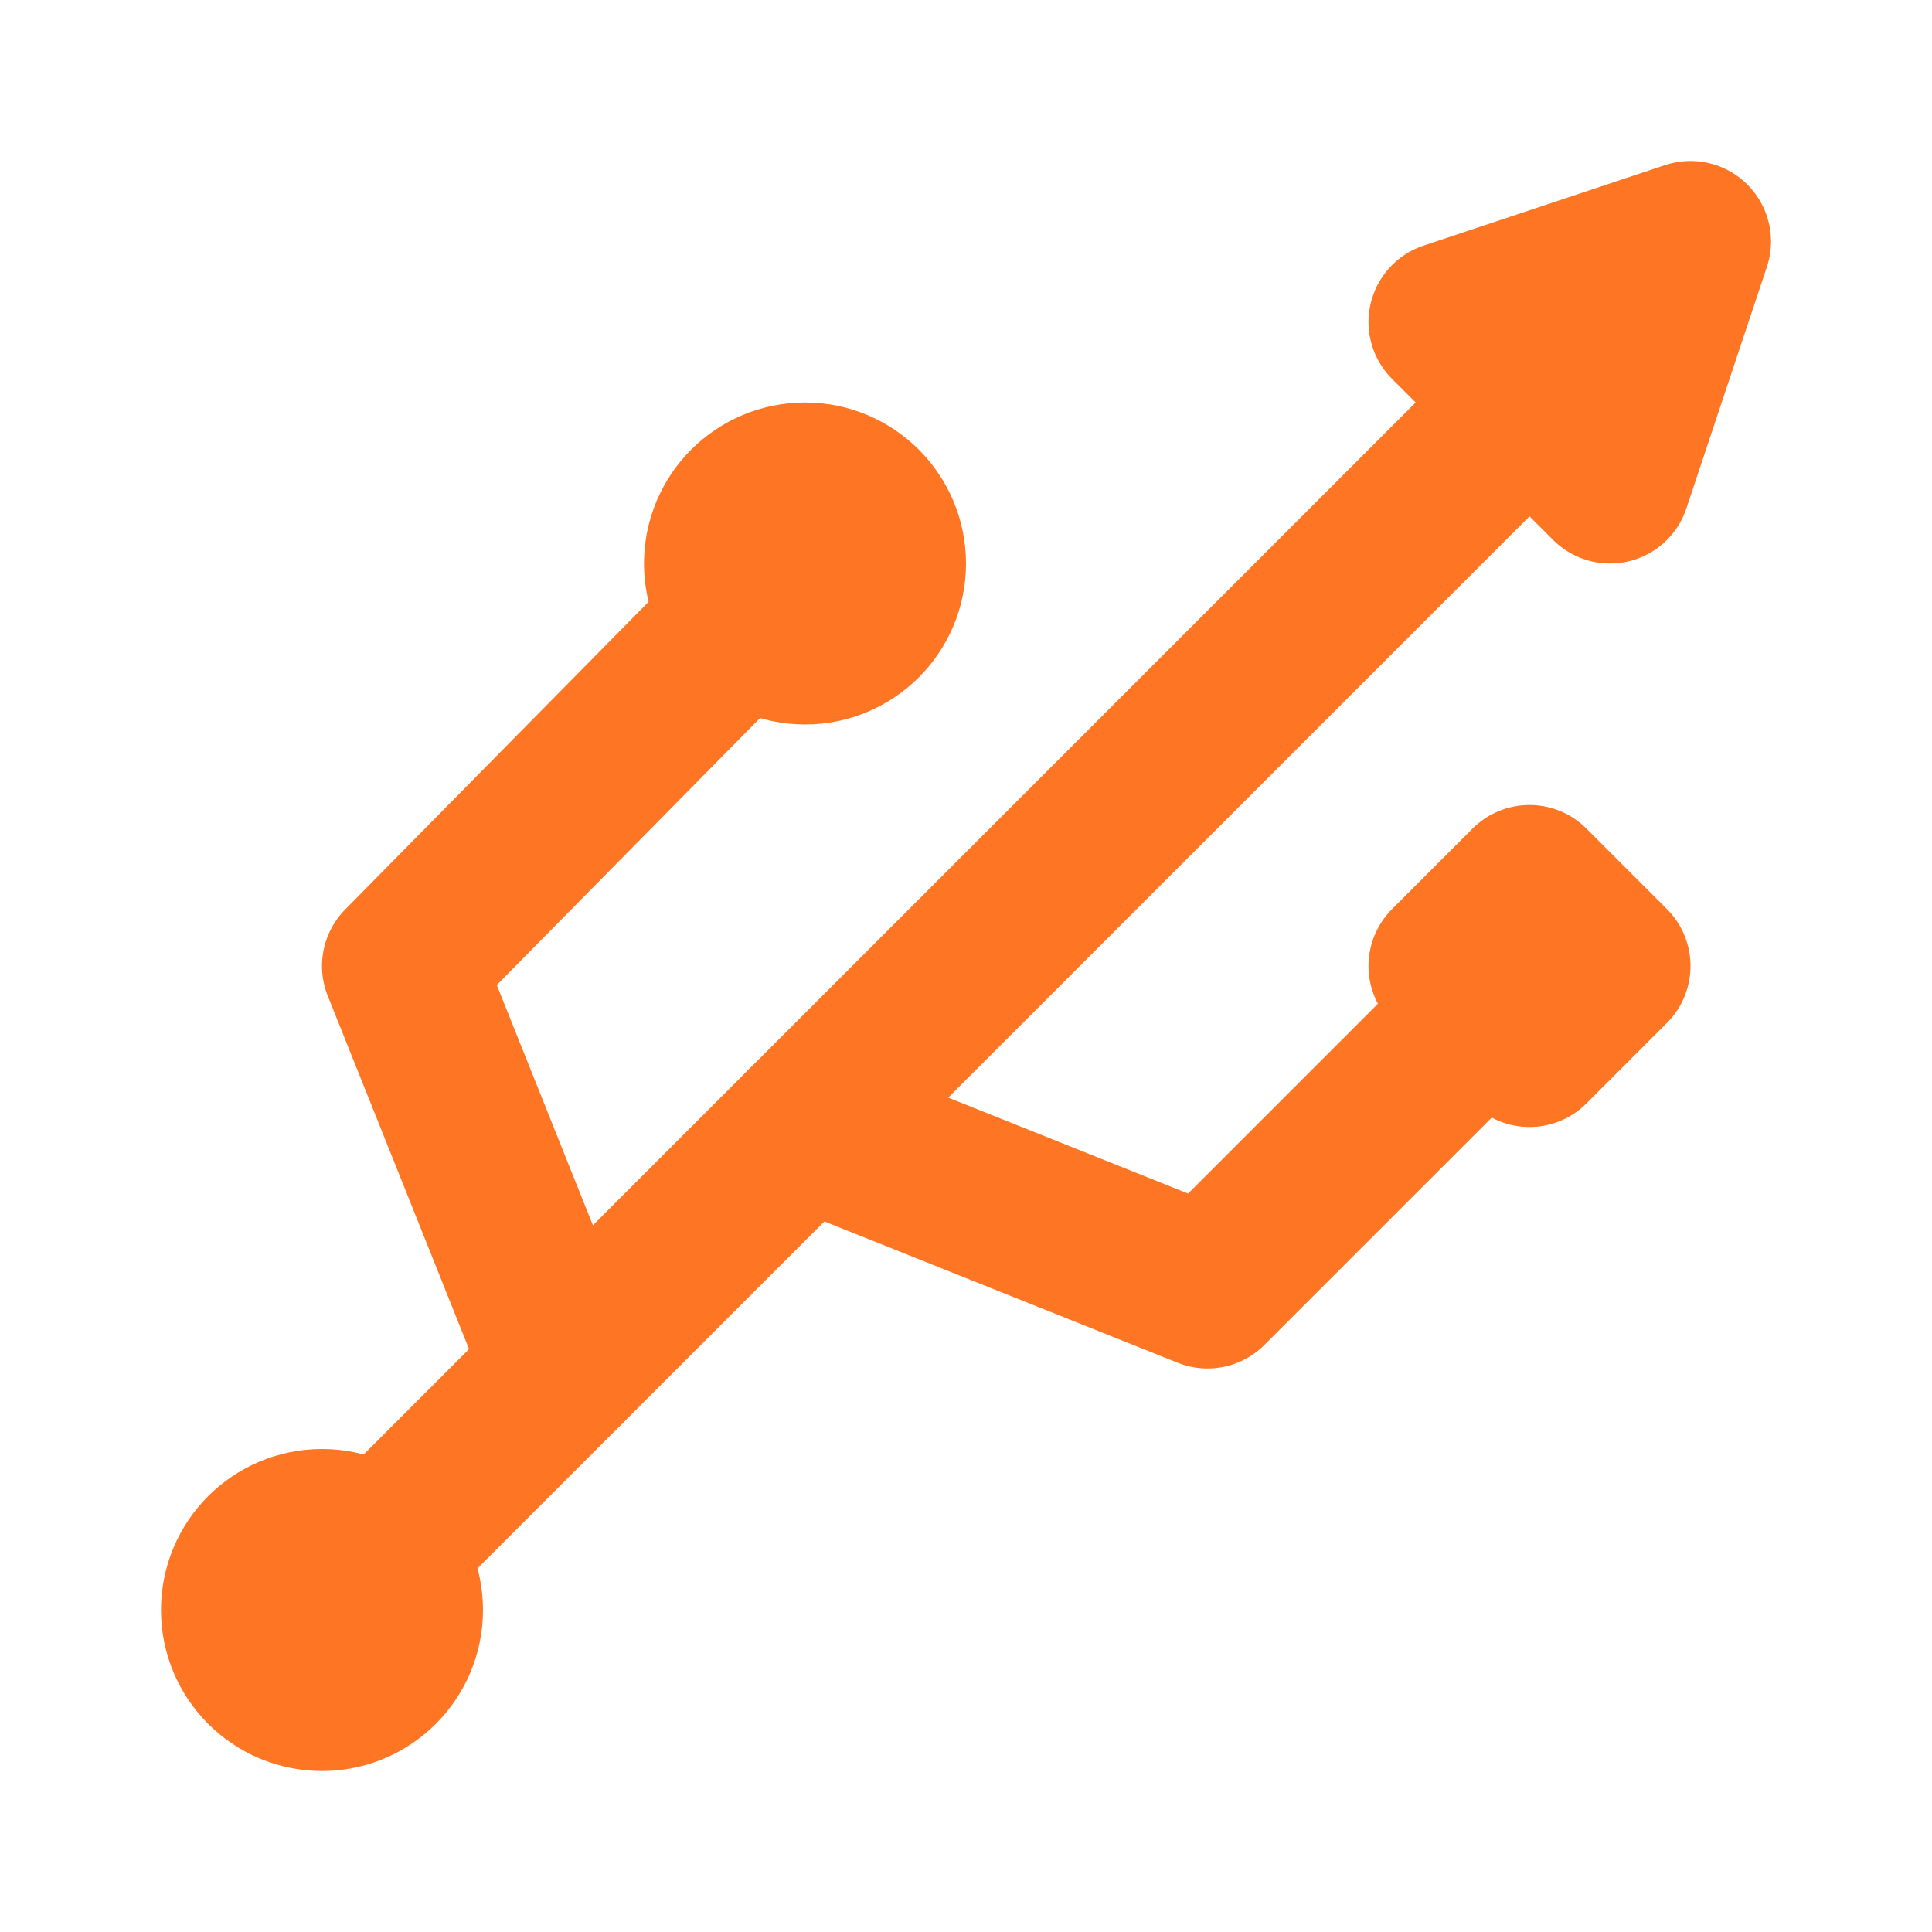<svg xmlns="http://www.w3.org/2000/svg" width="24" height="24" viewBox="0 0 24 24" fill="none" stroke="#fe7624" stroke-width="2" stroke-linecap="round" stroke-linejoin="round" class="lucide lucide-usb-icon lucide-usb"><circle cx="10" cy="7" r="1"/><circle cx="4" cy="20" r="1"/><path d="M4.7 19.3 19 5"/><path d="m21 3-3 1 2 2Z"/><path d="M9.26 7.68 5 12l2 5"/><path d="m10 14 5 2 3.5-3.5"/><path d="m18 12 1-1 1 1-1 1Z"/></svg> 